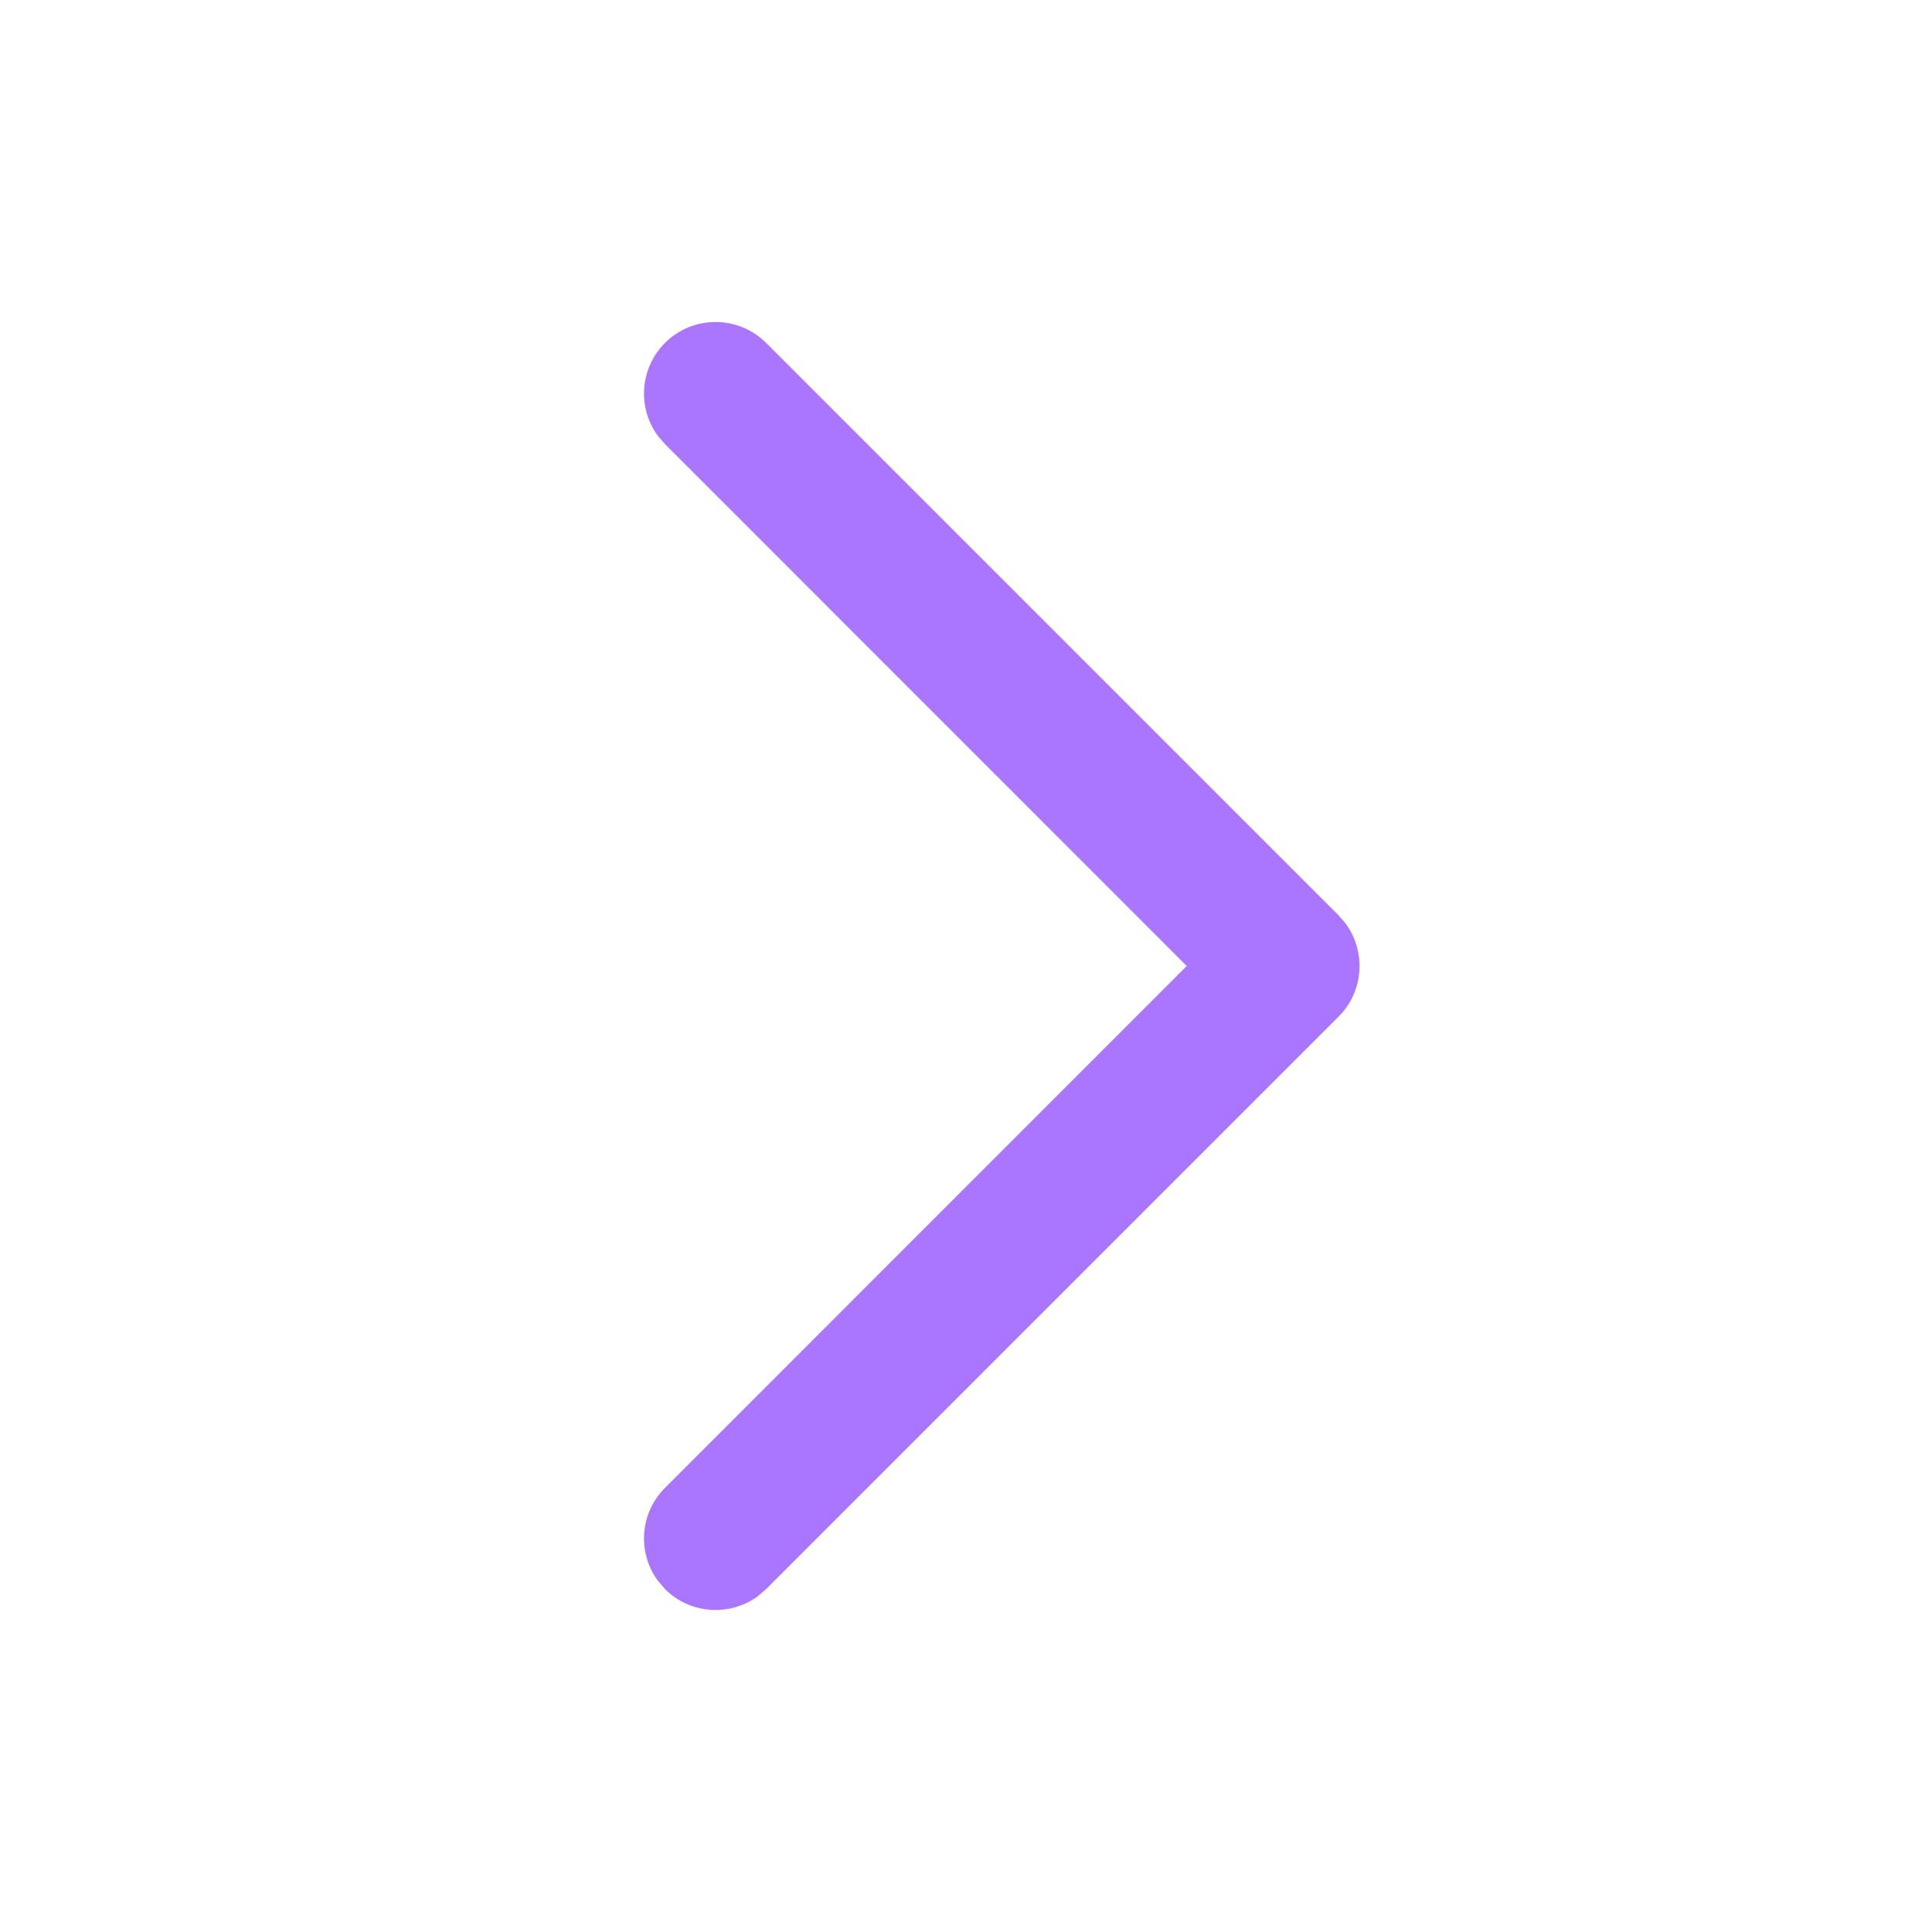 <svg width="16" height="16" viewBox="0 0 16 16" fill="none" xmlns="http://www.w3.org/2000/svg">
<path fill-rule="evenodd" clip-rule="evenodd" d="M6.345 2.84C6.114 2.609 5.738 2.609 5.507 2.84C5.297 3.051 5.277 3.38 5.45 3.612L5.507 3.678L9.828 8L5.507 12.322C5.297 12.532 5.277 12.861 5.45 13.093L5.507 13.16C5.717 13.37 6.047 13.389 6.279 13.217L6.345 13.16L11.086 8.419C11.296 8.209 11.315 7.879 11.143 7.647L11.086 7.581L6.345 2.84Z" fill="#AA76FF"/>
</svg>

